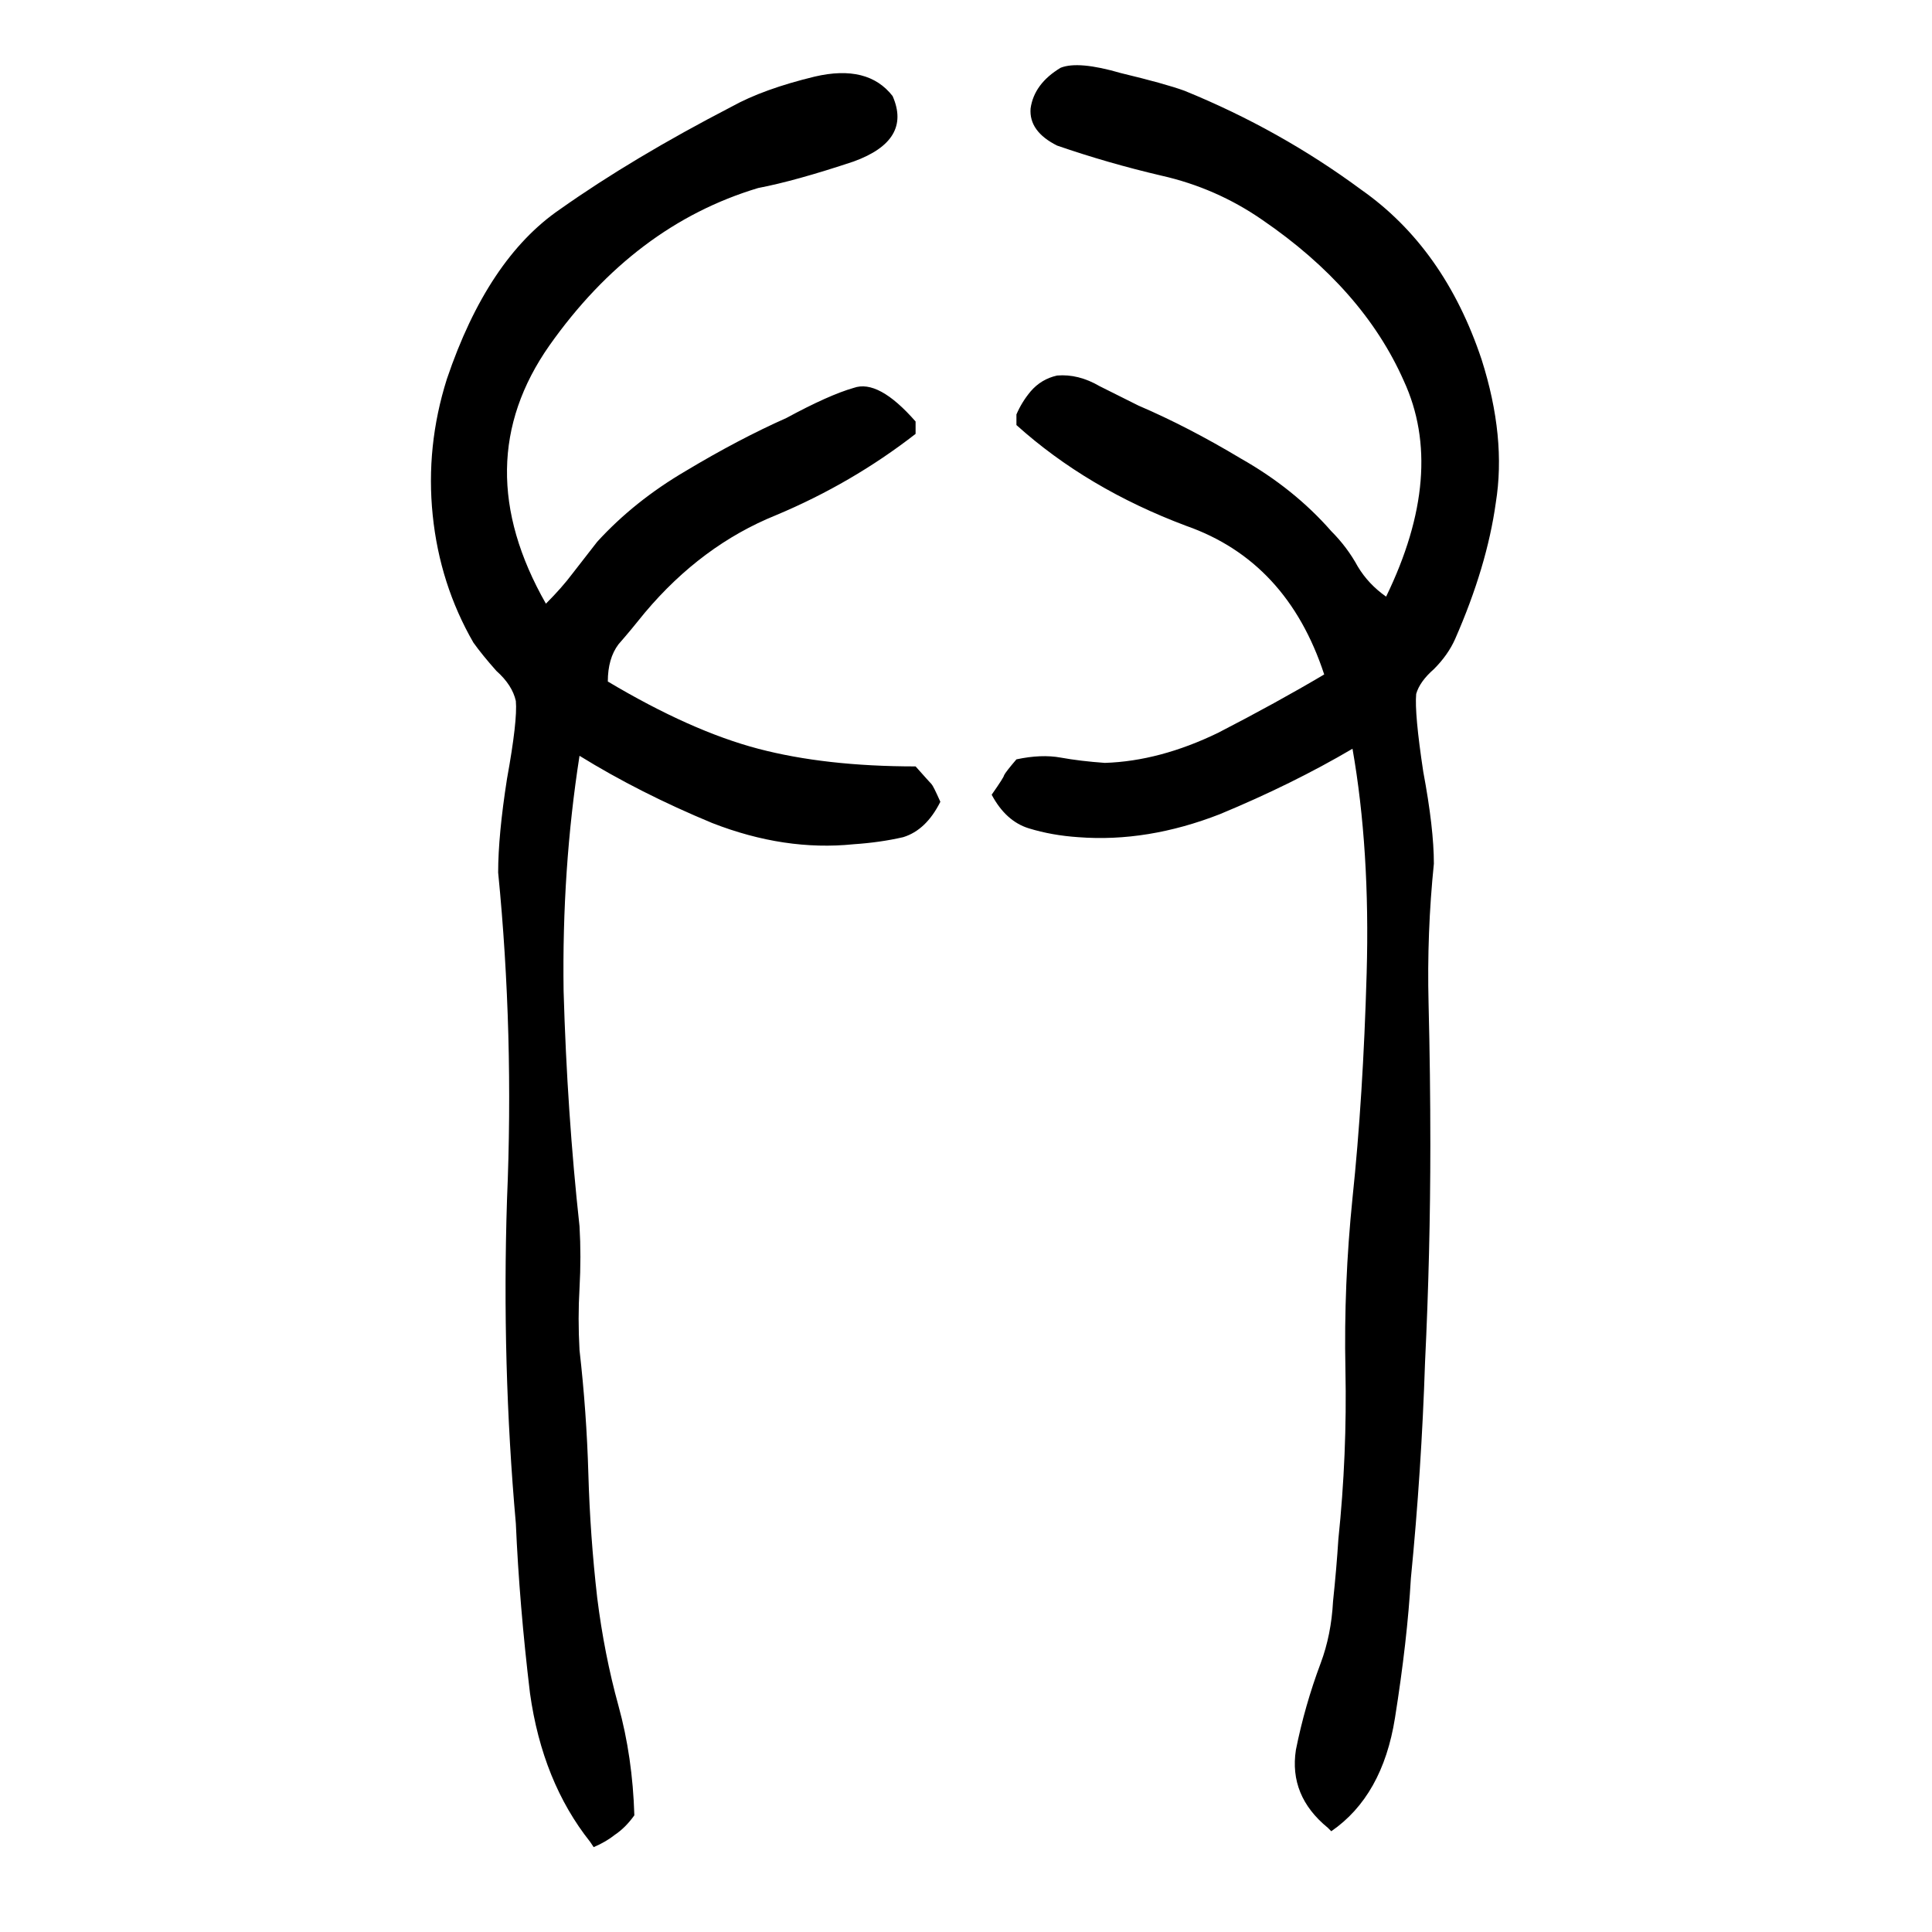 <svg xmlns="http://www.w3.org/2000/svg" height="640" width="640" version="1.1">
	<g transform="translate(0 -412.36)">
		<g>
			<path d="m195.49 1022.5q-15.82-19.922-19.922-49.219-3.516-29.297-4.688-56.25-4.688-52.734-2.93-107.23 2.344-55.078-2.93-108.4 0-12.305 2.93-31.055 3.516-19.336 2.93-25.781-1.172-5.273-6.445-9.961-4.688-5.273-7.617-9.375-11.133-19.336-13.477-42.188-2.344-22.852 4.688-45.117 13.477-39.844 37.5-56.25 24.023-16.992 56.836-33.984 10.547-5.859 27.539-9.961 17.578-4.102 25.781 6.445 6.445 14.648-12.891 21.68-19.336 6.445-31.641 8.789-41.016 12.305-69.141 52.148-27.539 39.258-1.172 85.547 5.273-5.273 8.789-9.961 4.102-5.273 8.203-10.547 12.305-13.477 29.297-23.438 17.578-10.547 33.398-17.578 14.062-7.617 22.266-9.961 8.203-2.93 20.508 11.133v4.102q-21.094 16.406-46.289 26.953-24.609 9.961-43.359 32.227-4.688 5.859-8.789 10.547-3.516 4.688-3.516 12.305 27.539 16.406 49.805 22.266 22.266 5.859 52.148 5.859 4.688 5.273 5.273 5.859 0.586 0.586 2.93 5.859-4.688 9.375-12.305 11.719-7.617 1.758-16.406 2.344-22.852 2.344-46.875-7.031-24.023-9.961-43.945-22.266-5.859 37.5-5.273 77.93 1.172 40.43 5.273 77.93 0.586 9.961 0 20.508-0.586 9.961 0 20.508 2.344 20.508 2.93 41.016 0.586 20.508 2.93 41.016 2.344 18.75 7.031 35.742 4.688 16.992 5.273 36.328-2.93 4.101-6.445 6.445-2.93 2.344-7.031 4.101l-1.172-1.758zm244.34-4.688q-12.891-10.547-10.547-25.781 2.93-14.648 8.203-28.711 3.516-9.375 4.102-20.508 1.172-11.133 1.758-20.508 2.93-28.125 2.344-56.25-0.586-28.125 2.344-56.836 3.516-33.398 4.688-74.414t-4.688-74.414q-19.922 11.719-43.945 21.68-24.023 9.375-46.875 7.617-8.789-0.586-16.406-2.93-7.617-2.344-12.305-11.133 4.102-5.859 4.102-6.445 0.586-1.172 4.102-5.273 8.203-1.758 14.648-0.586 6.445 1.172 14.648 1.758 18.164-0.586 37.5-9.961 19.336-9.961 35.156-19.336-12.305-37.5-45.703-49.219-32.812-12.305-56.25-33.398v-3.516q1.758-4.102 4.688-7.617 3.516-4.102 8.789-5.273 7.031-0.586 14.062 3.516 7.031 3.516 12.891 6.445 16.406 7.031 33.984 17.578 17.578 9.961 29.883 24.023 5.273 5.273 8.789 11.719 3.516 5.859 9.375 9.961 19.922-41.016 5.859-71.484-13.477-30.469-46.875-53.32-15.234-10.547-33.398-14.648-17.578-4.102-34.57-9.961-9.375-4.688-8.789-12.305 1.172-8.203 9.961-13.477 5.859-2.344 19.922 1.758 14.648 3.516 21.094 5.859 31.641 12.891 58.594 32.812 27.539 19.336 39.844 56.25 8.203 25.781 4.688 47.461-2.93 21.094-13.477 45.117-2.344 5.273-7.031 9.961-4.688 4.102-5.859 8.203-0.586 6.445 2.344 25.781 3.516 18.75 3.516 30.469-2.344 22.852-1.758 46.289 0.586 23.438 0.586 46.875 0 35.742-1.758 72.07-1.172 35.742-4.688 71.484-1.172 20.508-5.273 46.289-4.102 25.781-21.094 37.5l-1.172-1.172z"/>
		</g>
	</g>
</svg>
